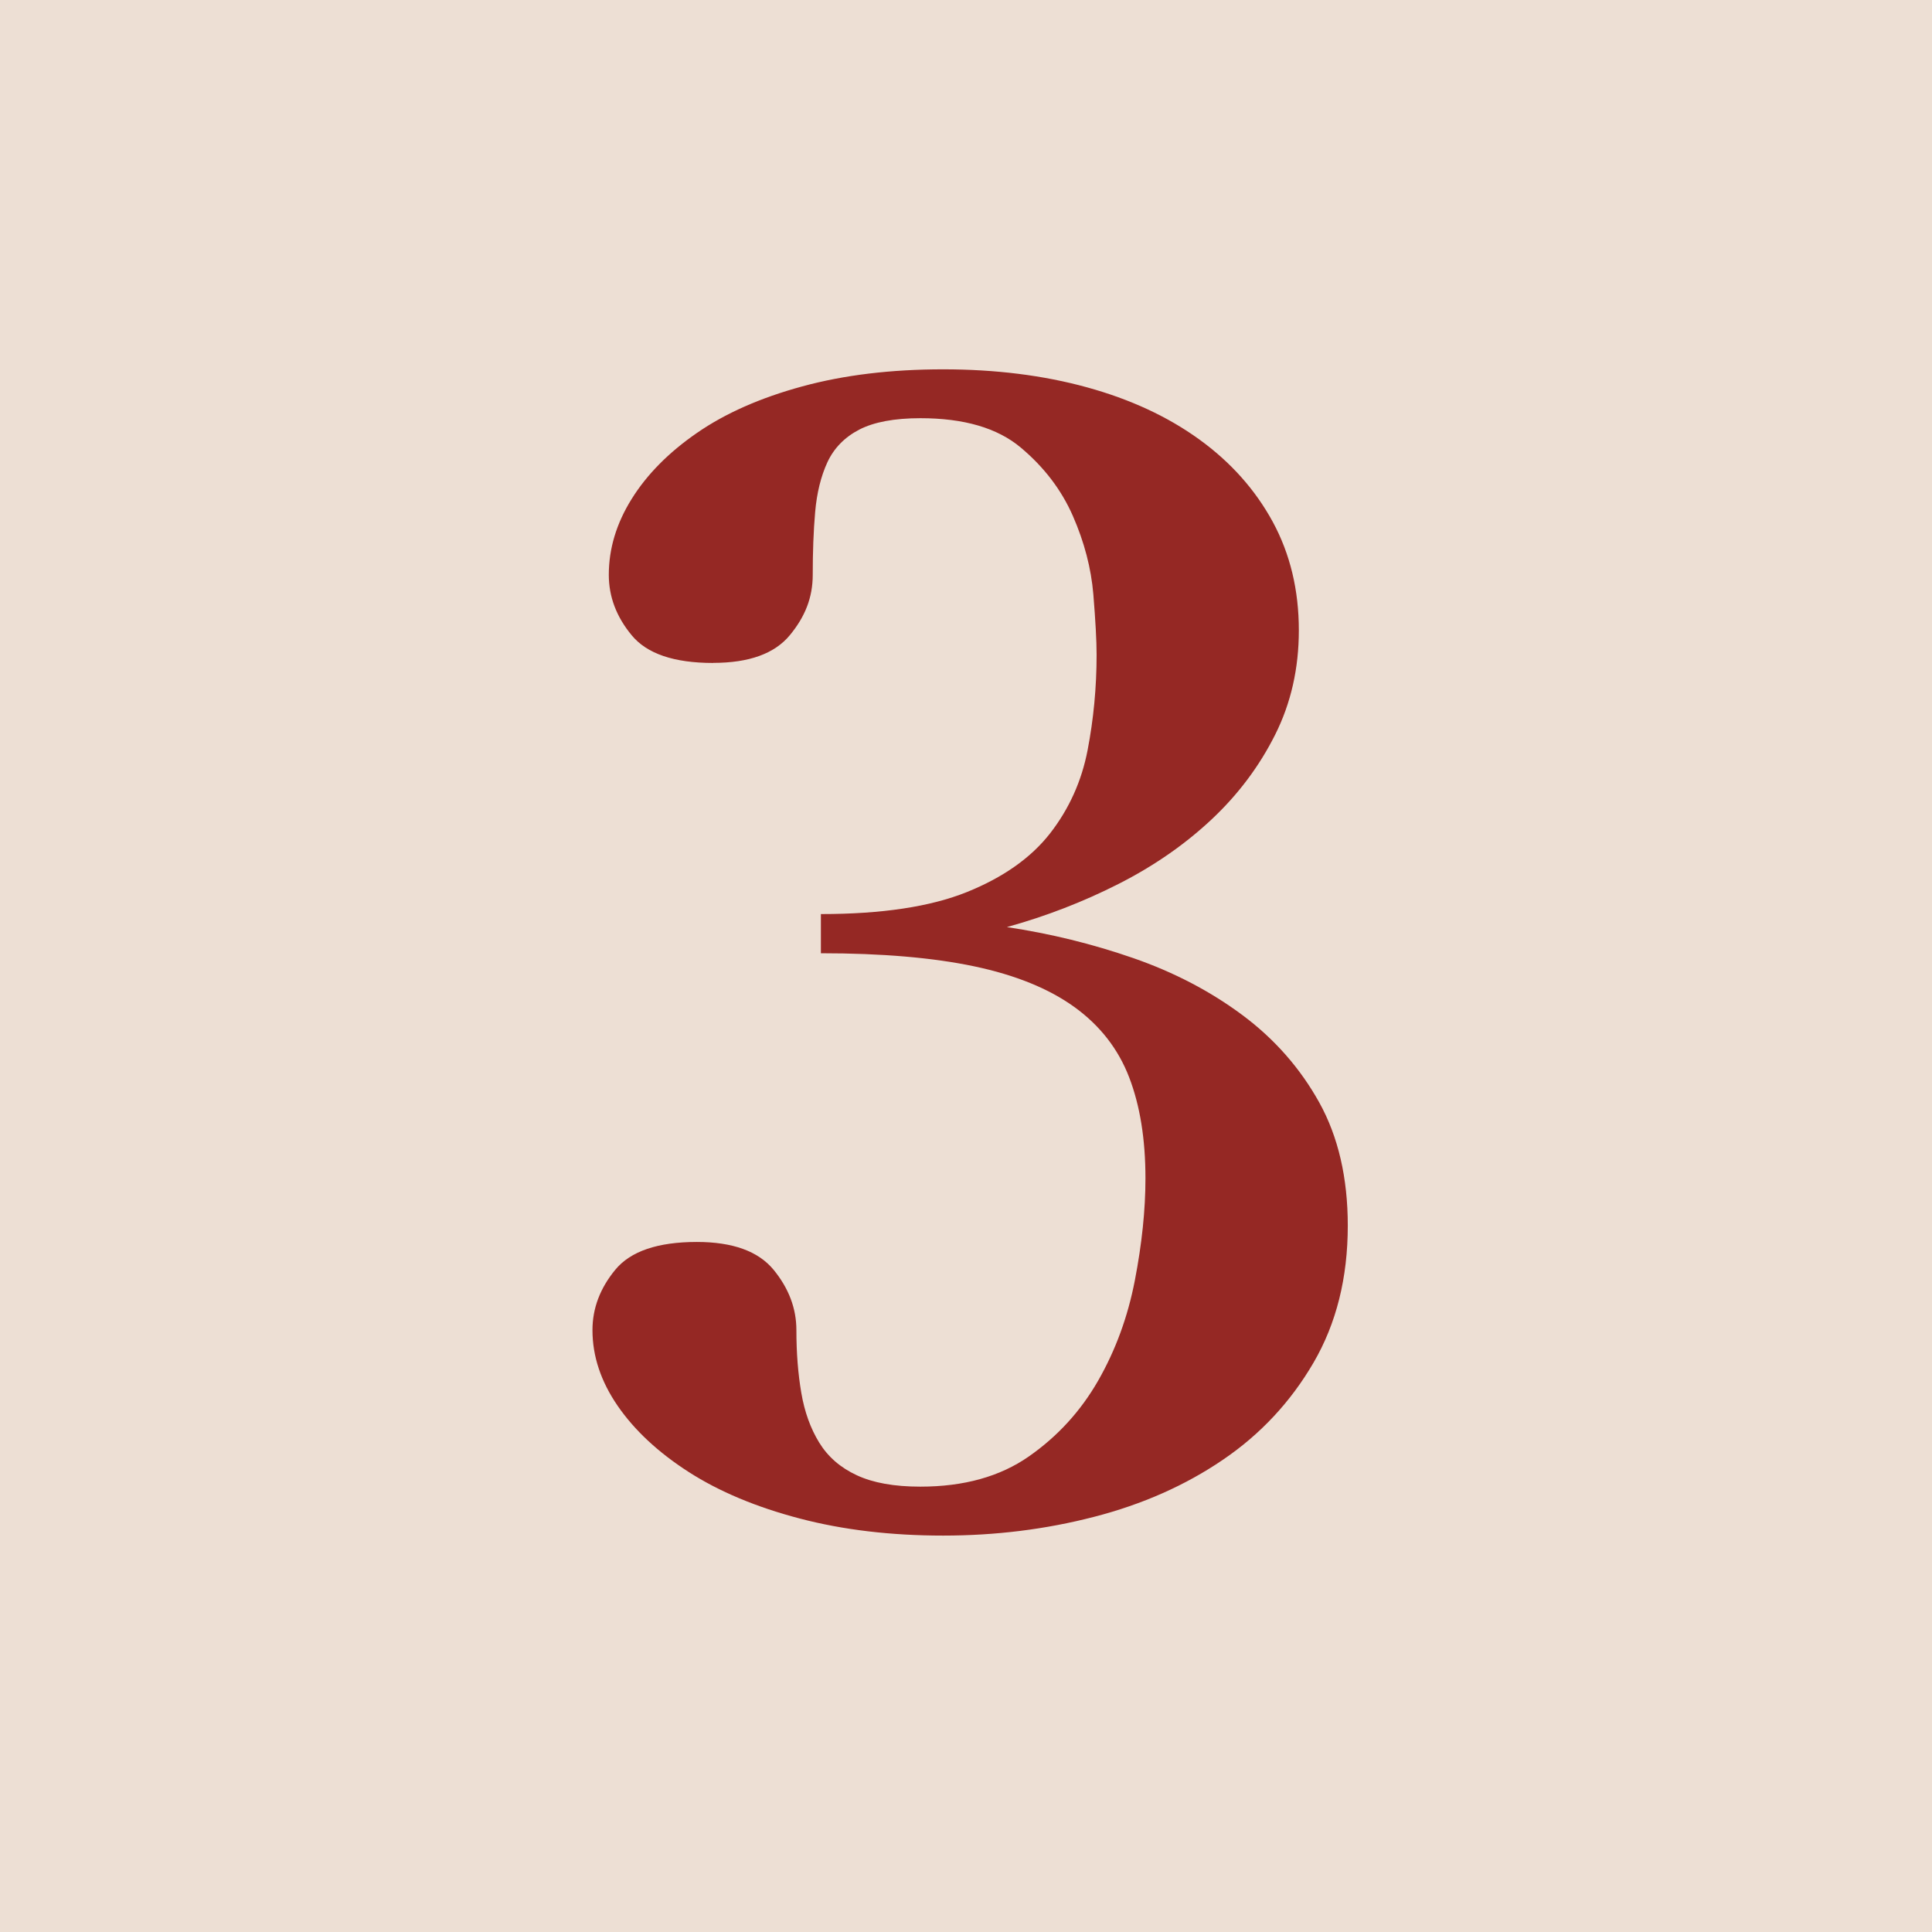 <svg viewBox="0 0 255.43 255.43" xmlns="http://www.w3.org/2000/svg" data-name="Layer 1" id="Layer_1">
  <defs>
    <style>
      .cls-1 {
        fill: #eddfd4;
      }

      .cls-2 {
        fill: #952824;
      }
    </style>
  </defs>
  <rect height="255.43" width="255.43" class="cls-1"></rect>
  <path d="M94.29,87.65c-5.18,0-8.77-1.22-10.78-3.67-2.02-2.44-3.02-5.1-3.02-7.98,0-3.45,1-6.79,3.02-10.03,2.01-3.23,4.89-6.15,8.63-8.73,3.74-2.59,8.37-4.64,13.91-6.15,5.53-1.51,11.75-2.26,18.65-2.26s13.23.79,18.98,2.37c5.75,1.58,10.71,3.88,14.88,6.9,4.17,3.02,7.4,6.65,9.71,10.89,2.3,4.24,3.45,9.02,3.45,14.34,0,5.04-1.04,9.63-3.13,13.8-2.09,4.17-4.89,7.91-8.41,11.21-3.53,3.31-7.62,6.15-12.29,8.52-4.67,2.37-9.6,4.28-14.77,5.71,5.75.86,11.32,2.23,16.71,4.1,5.39,1.87,10.21,4.39,14.45,7.55,4.24,3.16,7.62,7.01,10.14,11.54,2.51,4.53,3.77,9.96,3.77,16.28,0,6.9-1.51,12.94-4.53,18.12-3.02,5.18-7.01,9.46-11.97,12.83-4.96,3.38-10.64,5.9-17.04,7.55-6.4,1.66-13.05,2.48-19.95,2.48s-13.23-.75-18.98-2.26c-5.75-1.51-10.64-3.56-14.67-6.15-4.03-2.59-7.15-5.5-9.38-8.73-2.23-3.24-3.34-6.58-3.34-10.03,0-2.87,1-5.53,3.02-7.98,2.01-2.44,5.61-3.67,10.78-3.67,4.74,0,8.12,1.22,10.14,3.67,2.01,2.45,3.02,5.11,3.02,7.98,0,3.02.22,5.79.65,8.3.43,2.52,1.22,4.71,2.37,6.58,1.15,1.87,2.8,3.31,4.96,4.31,2.16,1.01,4.96,1.51,8.41,1.51,5.75,0,10.53-1.33,14.34-3.99,3.81-2.66,6.86-6,9.17-10.03,2.3-4.02,3.92-8.44,4.85-13.26.93-4.82,1.4-9.31,1.4-13.48,0-5.18-.72-9.63-2.16-13.37-1.44-3.74-3.85-6.83-7.22-9.27-3.38-2.44-7.8-4.24-13.26-5.39-5.46-1.15-12.22-1.73-20.27-1.73v-5.18c8.05,0,14.48-.97,19.3-2.91,4.81-1.94,8.48-4.53,11-7.76,2.51-3.23,4.17-6.9,4.96-11,.79-4.1,1.19-8.3,1.19-12.62,0-1.87-.15-4.53-.43-7.98-.29-3.45-1.19-6.9-2.7-10.35s-3.81-6.47-6.9-9.06c-3.09-2.59-7.51-3.88-13.26-3.88-3.45,0-6.15.51-8.09,1.51-1.94,1.01-3.34,2.45-4.21,4.31-.86,1.87-1.4,4.06-1.62,6.58-.22,2.52-.32,5.28-.32,8.3s-1.01,5.54-3.02,7.98c-2.02,2.45-5.39,3.67-10.14,3.67Z" class="cls-2"></path>
</svg>